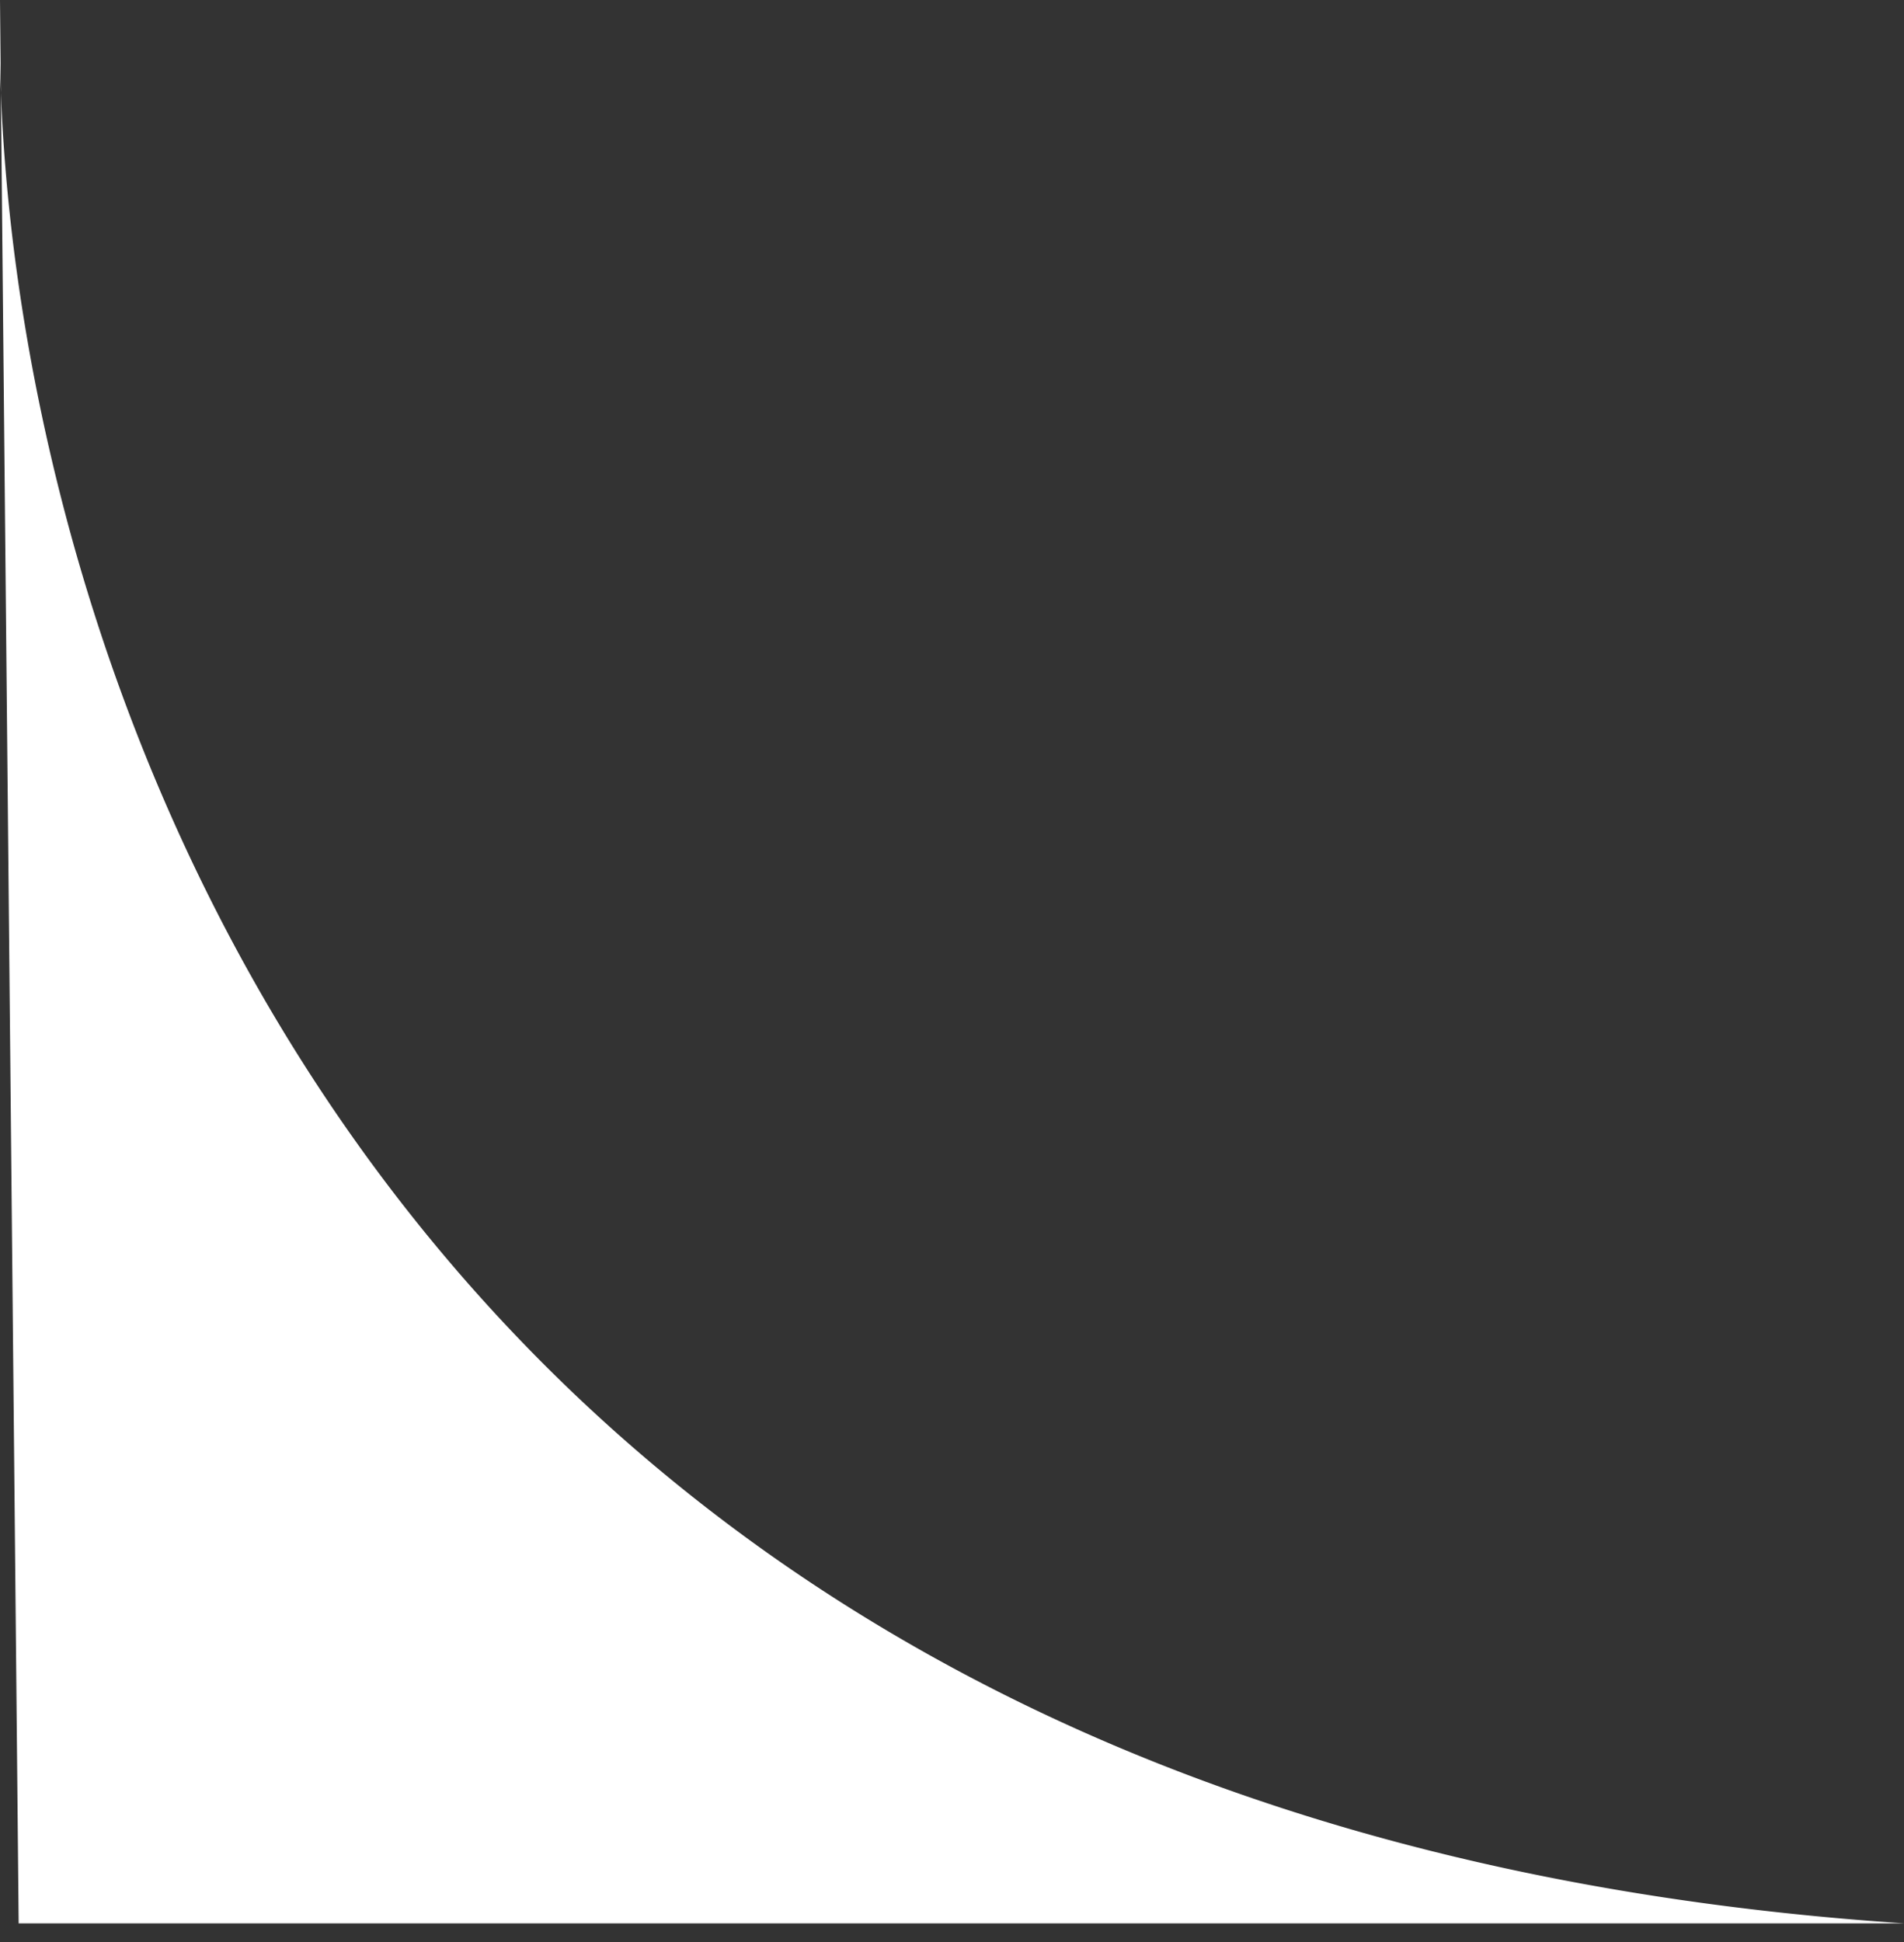 <svg xmlns="http://www.w3.org/2000/svg" width="51" height="52" fill="none"><rect width="100%" height="100%" fill="#333333" stroke="none"/><path fill="#fff" d="m0 0 .024 2.488C.67 19.158 11.075 48.838 51 51.5H.5L.024 2.488A41.913 41.913 0 0 1 0 0z"/></svg>